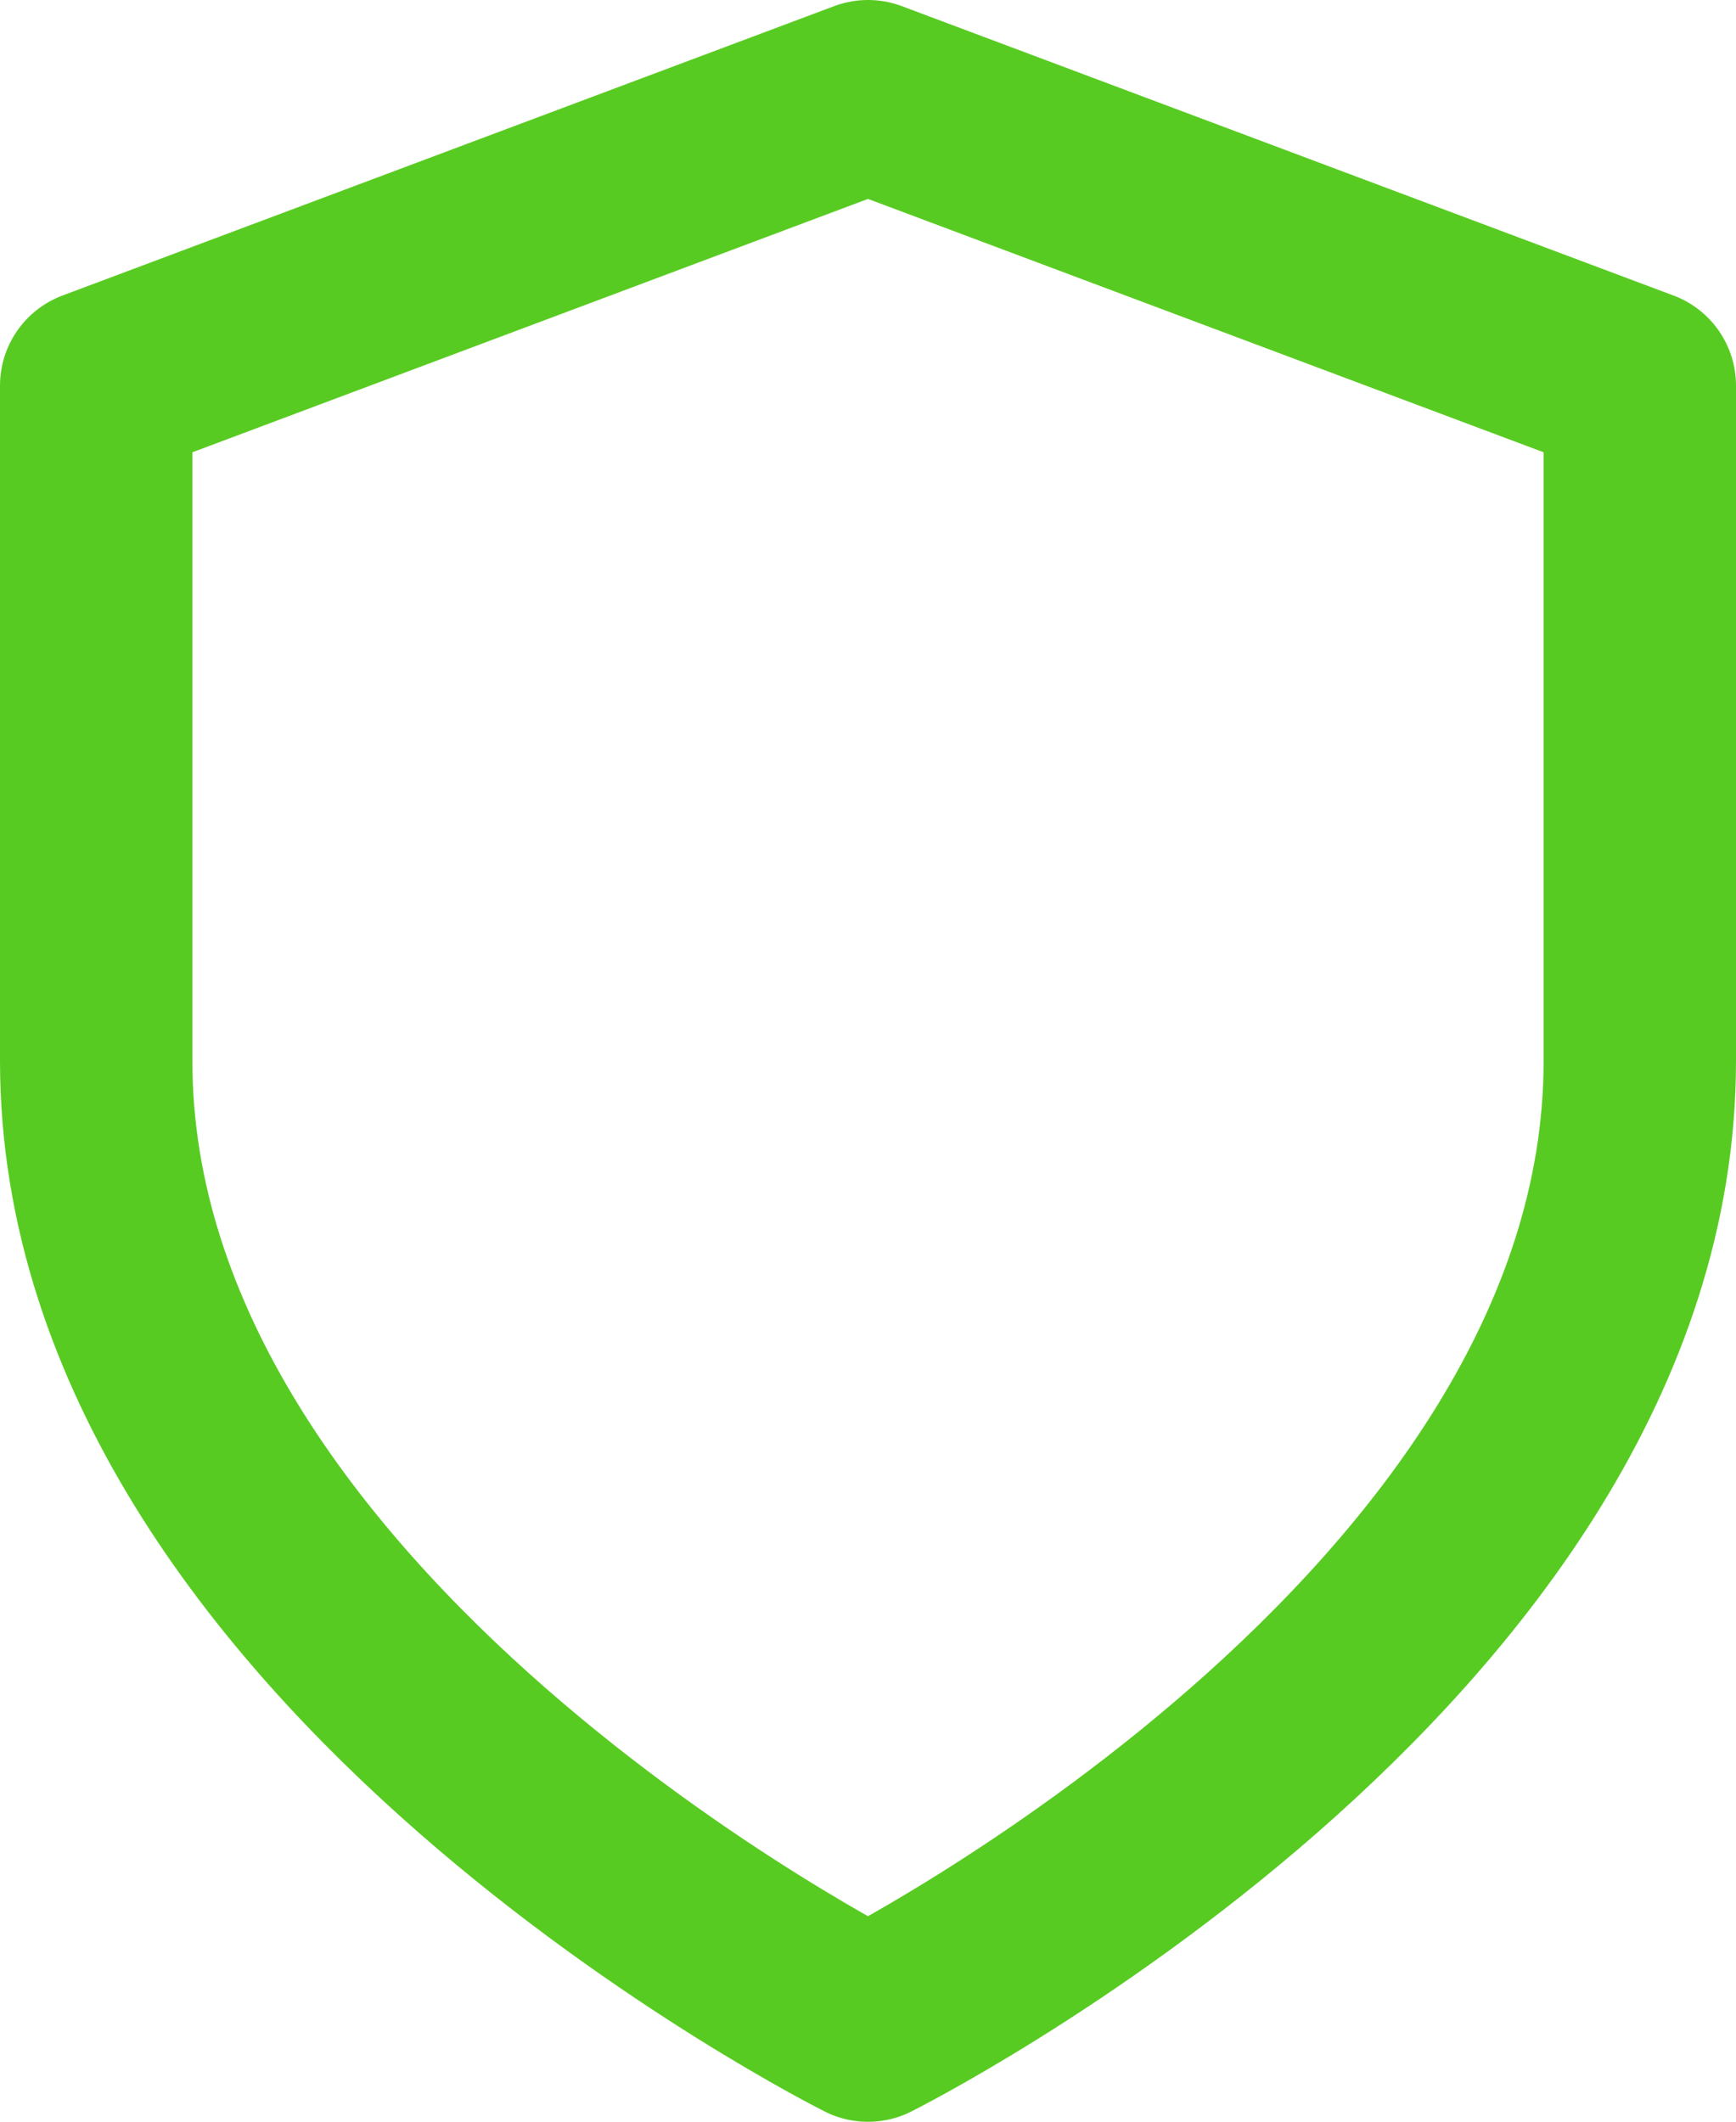 <svg xmlns="http://www.w3.org/2000/svg" width="36.094" height="44.117" viewBox="0 0 36.094 44.117">
  <path id="shield" d="M20.047,42.117s16.047-8.023,16.047-20.059V8.018L20.047,2,4,8.018V22.059C4,34.094,20.047,42.117,20.047,42.117Z" transform="translate(-2)" fill="none" stroke="#58cb22" stroke-linecap="round" stroke-linejoin="round" stroke-width="4"/>
</svg>
